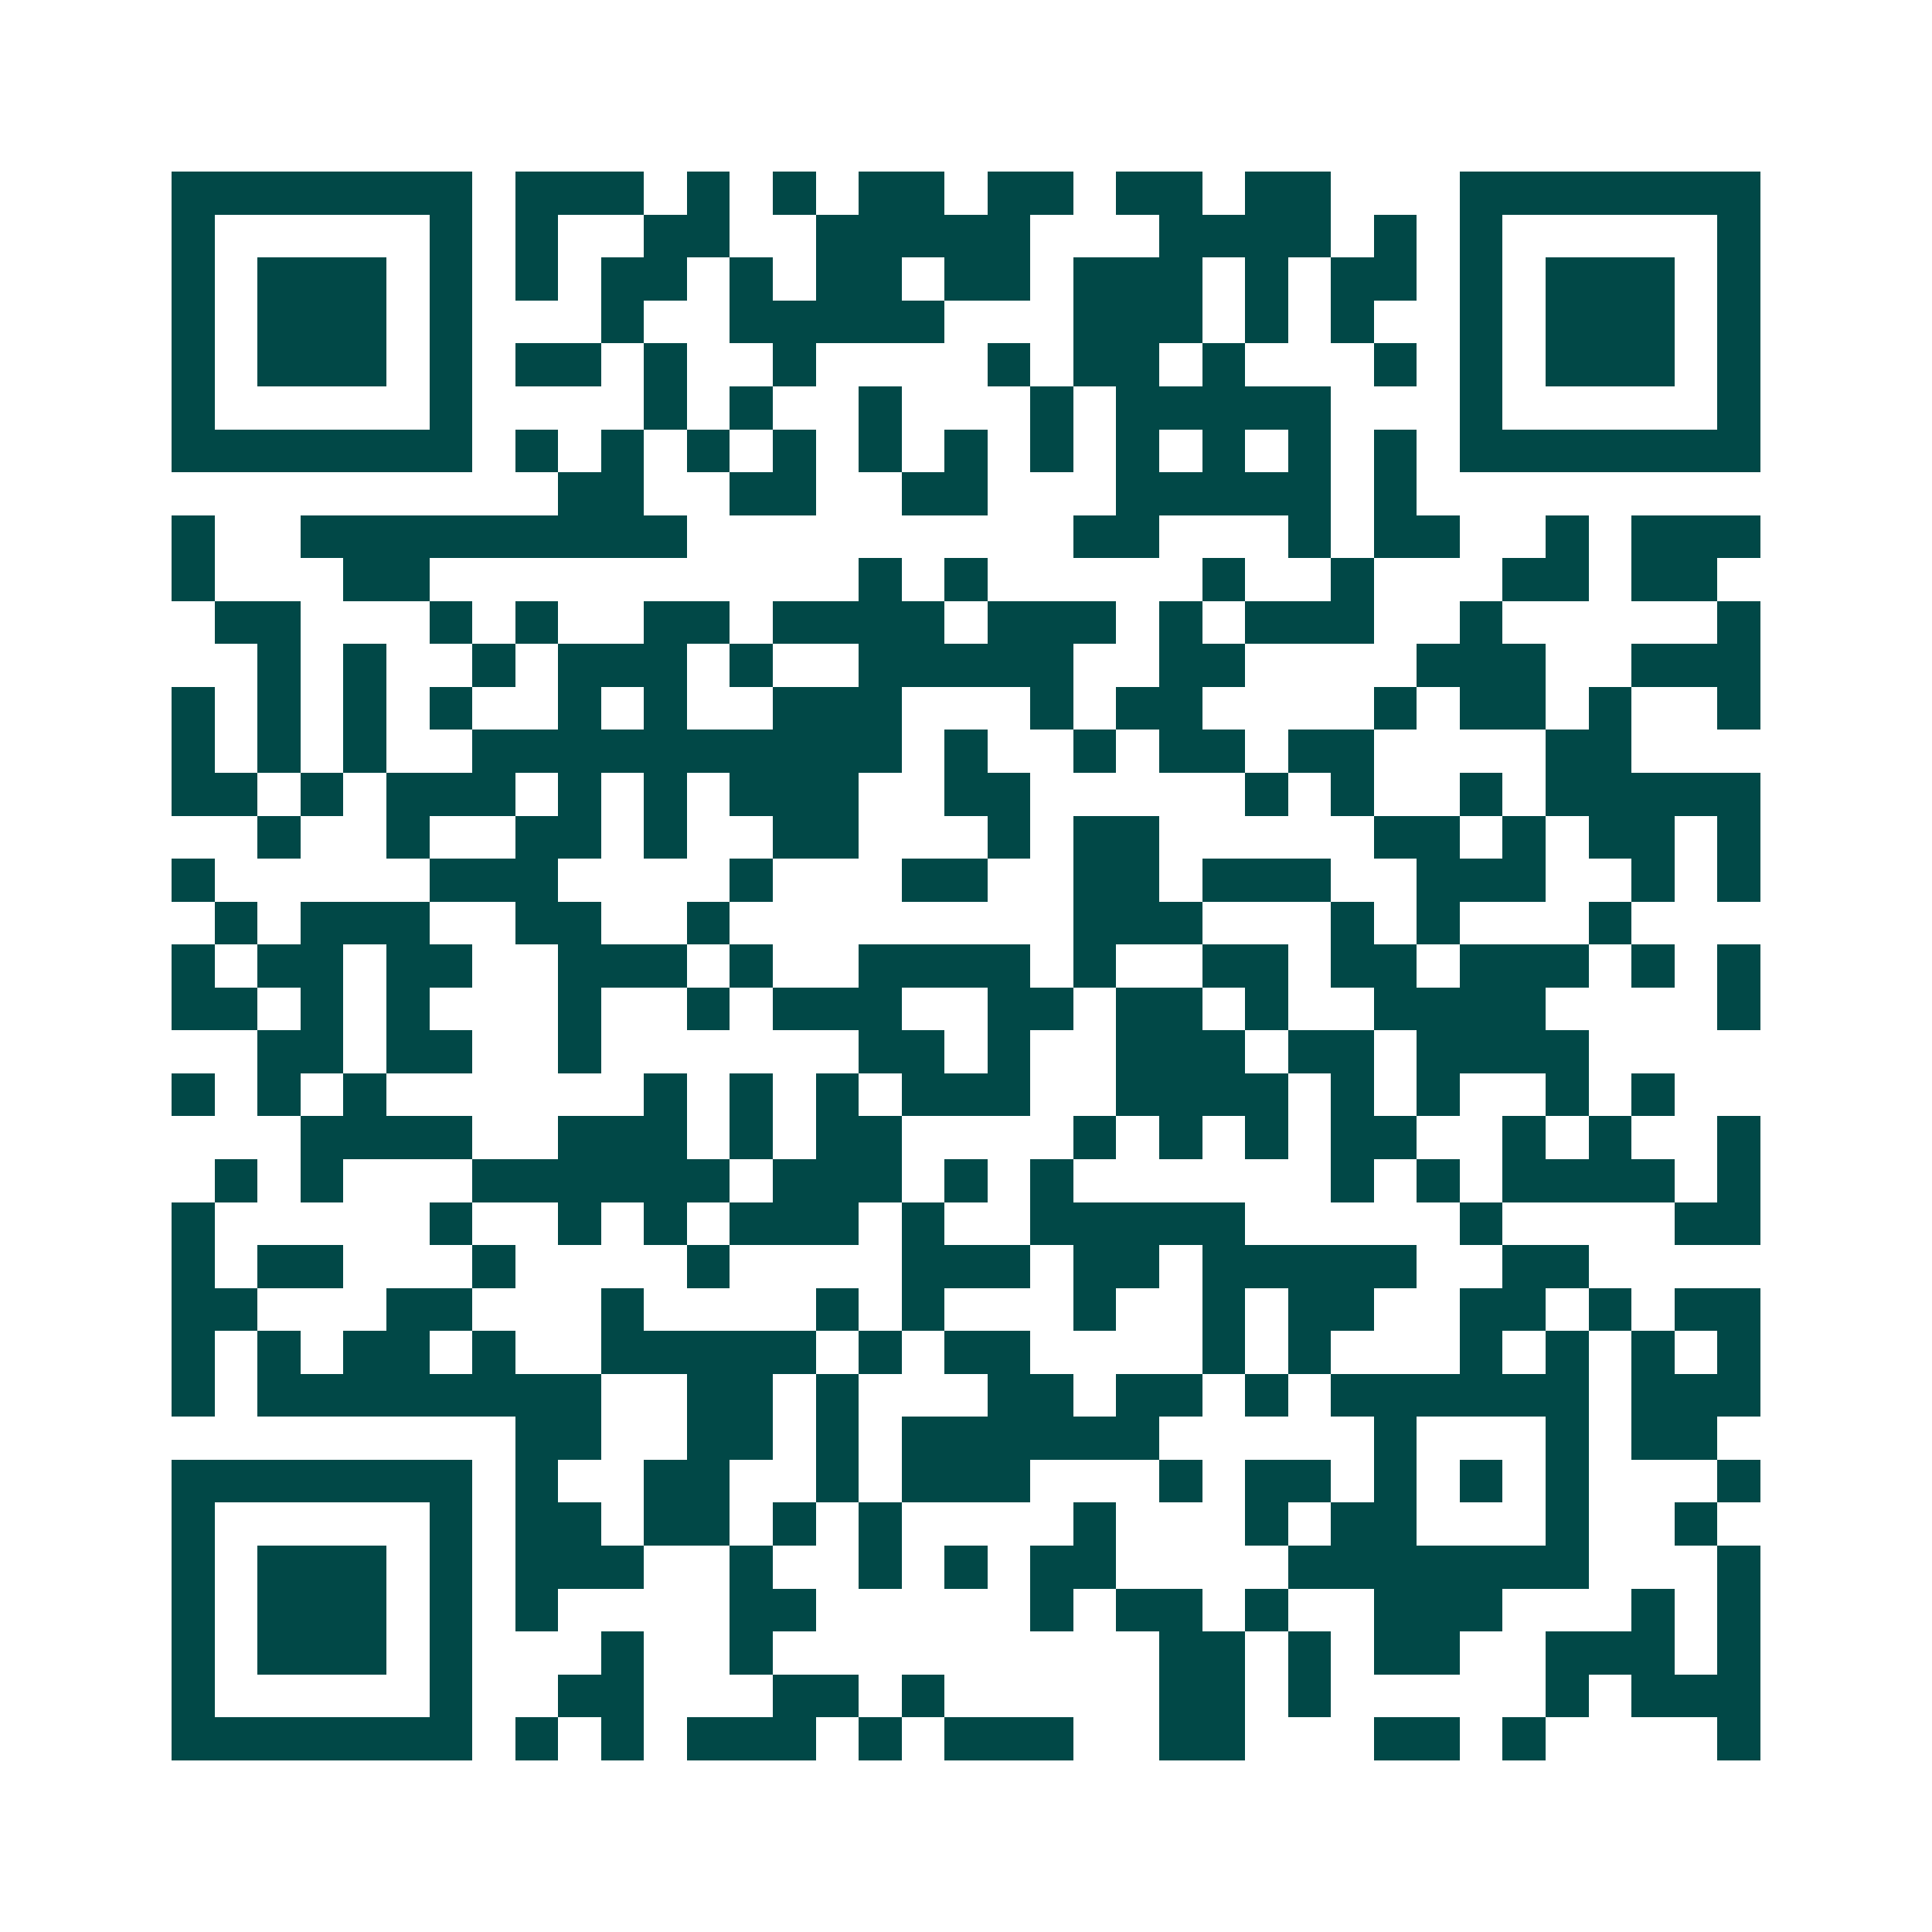 <svg xmlns="http://www.w3.org/2000/svg" width="200" height="200" viewBox="0 0 45 45" shape-rendering="crispEdges"><path fill="#ffffff" d="M0 0h45v45H0z"/><path stroke="#014847" d="M4 4.5h7m1 0h3m1 0h1m1 0h1m1 0h2m1 0h2m1 0h2m1 0h2m3 0h7M4 5.5h1m5 0h1m1 0h1m2 0h2m2 0h5m3 0h4m1 0h1m1 0h1m5 0h1M4 6.5h1m1 0h3m1 0h1m1 0h1m1 0h2m1 0h1m1 0h2m1 0h2m1 0h3m1 0h1m1 0h2m1 0h1m1 0h3m1 0h1M4 7.5h1m1 0h3m1 0h1m3 0h1m2 0h5m3 0h3m1 0h1m1 0h1m2 0h1m1 0h3m1 0h1M4 8.5h1m1 0h3m1 0h1m1 0h2m1 0h1m2 0h1m4 0h1m1 0h2m1 0h1m3 0h1m1 0h1m1 0h3m1 0h1M4 9.5h1m5 0h1m4 0h1m1 0h1m2 0h1m3 0h1m1 0h5m3 0h1m5 0h1M4 10.5h7m1 0h1m1 0h1m1 0h1m1 0h1m1 0h1m1 0h1m1 0h1m1 0h1m1 0h1m1 0h1m1 0h1m1 0h7M13 11.5h2m2 0h2m2 0h2m3 0h5m1 0h1M4 12.5h1m2 0h9m9 0h2m3 0h1m1 0h2m2 0h1m1 0h3M4 13.5h1m3 0h2m10 0h1m1 0h1m5 0h1m2 0h1m3 0h2m1 0h2M5 14.5h2m3 0h1m1 0h1m2 0h2m1 0h4m1 0h3m1 0h1m1 0h3m2 0h1m5 0h1M6 15.5h1m1 0h1m2 0h1m1 0h3m1 0h1m2 0h5m2 0h2m4 0h3m2 0h3M4 16.5h1m1 0h1m1 0h1m1 0h1m2 0h1m1 0h1m2 0h3m3 0h1m1 0h2m4 0h1m1 0h2m1 0h1m2 0h1M4 17.5h1m1 0h1m1 0h1m2 0h10m1 0h1m2 0h1m1 0h2m1 0h2m4 0h2M4 18.5h2m1 0h1m1 0h3m1 0h1m1 0h1m1 0h3m2 0h2m5 0h1m1 0h1m2 0h1m1 0h5M6 19.5h1m2 0h1m2 0h2m1 0h1m2 0h2m3 0h1m1 0h2m5 0h2m1 0h1m1 0h2m1 0h1M4 20.5h1m5 0h3m4 0h1m3 0h2m2 0h2m1 0h3m2 0h3m2 0h1m1 0h1M5 21.5h1m1 0h3m2 0h2m2 0h1m8 0h3m3 0h1m1 0h1m3 0h1M4 22.5h1m1 0h2m1 0h2m2 0h3m1 0h1m2 0h4m1 0h1m2 0h2m1 0h2m1 0h3m1 0h1m1 0h1M4 23.5h2m1 0h1m1 0h1m3 0h1m2 0h1m1 0h3m2 0h2m1 0h2m1 0h1m2 0h4m4 0h1M6 24.5h2m1 0h2m2 0h1m6 0h2m1 0h1m2 0h3m1 0h2m1 0h4M4 25.5h1m1 0h1m1 0h1m6 0h1m1 0h1m1 0h1m1 0h3m2 0h4m1 0h1m1 0h1m2 0h1m1 0h1M7 26.5h4m2 0h3m1 0h1m1 0h2m4 0h1m1 0h1m1 0h1m1 0h2m2 0h1m1 0h1m2 0h1M5 27.5h1m1 0h1m3 0h6m1 0h3m1 0h1m1 0h1m6 0h1m1 0h1m1 0h4m1 0h1M4 28.5h1m5 0h1m2 0h1m1 0h1m1 0h3m1 0h1m2 0h5m5 0h1m4 0h2M4 29.5h1m1 0h2m3 0h1m4 0h1m4 0h3m1 0h2m1 0h5m2 0h2M4 30.5h2m3 0h2m3 0h1m4 0h1m1 0h1m3 0h1m2 0h1m1 0h2m2 0h2m1 0h1m1 0h2M4 31.5h1m1 0h1m1 0h2m1 0h1m2 0h5m1 0h1m1 0h2m4 0h1m1 0h1m3 0h1m1 0h1m1 0h1m1 0h1M4 32.5h1m1 0h8m2 0h2m1 0h1m3 0h2m1 0h2m1 0h1m1 0h6m1 0h3M12 33.5h2m2 0h2m1 0h1m1 0h6m5 0h1m3 0h1m1 0h2M4 34.5h7m1 0h1m2 0h2m2 0h1m1 0h3m3 0h1m1 0h2m1 0h1m1 0h1m1 0h1m3 0h1M4 35.5h1m5 0h1m1 0h2m1 0h2m1 0h1m1 0h1m4 0h1m3 0h1m1 0h2m3 0h1m2 0h1M4 36.5h1m1 0h3m1 0h1m1 0h3m2 0h1m2 0h1m1 0h1m1 0h2m4 0h7m3 0h1M4 37.5h1m1 0h3m1 0h1m1 0h1m4 0h2m5 0h1m1 0h2m1 0h1m2 0h3m3 0h1m1 0h1M4 38.5h1m1 0h3m1 0h1m3 0h1m2 0h1m9 0h2m1 0h1m1 0h2m2 0h3m1 0h1M4 39.5h1m5 0h1m2 0h2m3 0h2m1 0h1m5 0h2m1 0h1m5 0h1m1 0h3M4 40.5h7m1 0h1m1 0h1m1 0h3m1 0h1m1 0h3m2 0h2m3 0h2m1 0h1m4 0h1"/></svg>
